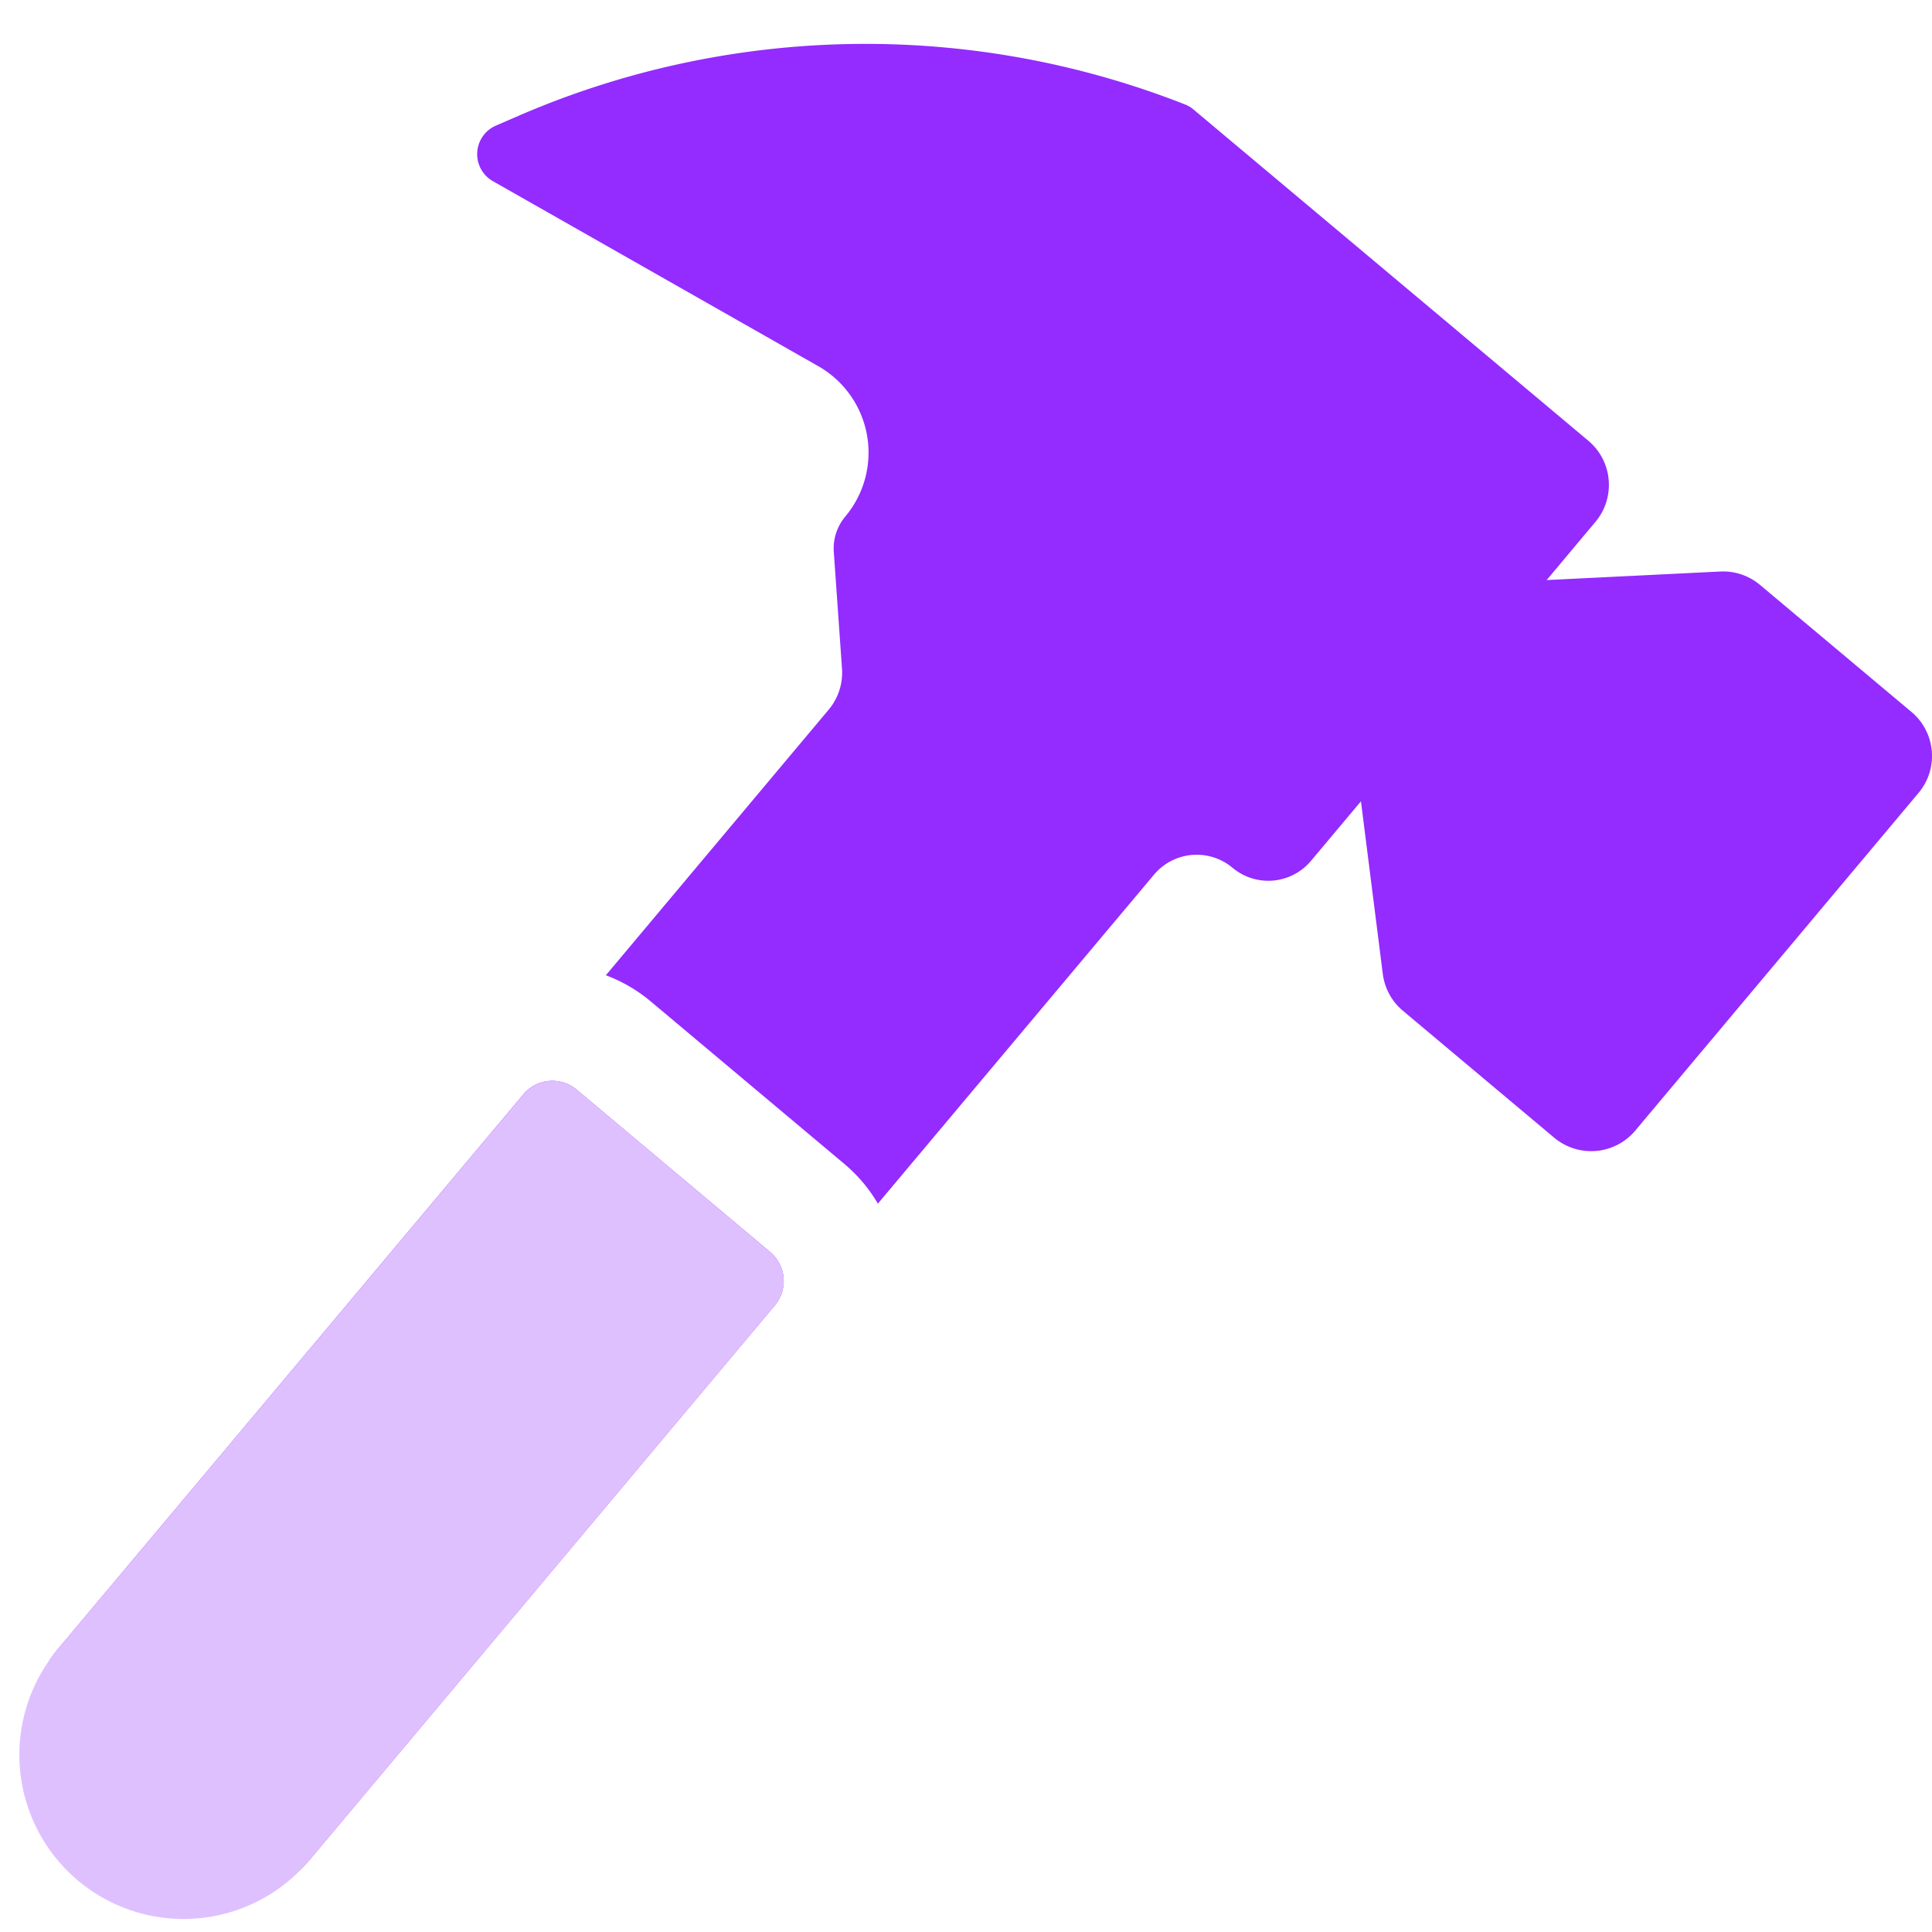 <svg width="33" height="33" fill="none" xmlns="http://www.w3.org/2000/svg"><path fill-rule="evenodd" clip-rule="evenodd" d="M5.112 31.955a3.787 3.787 0 01-4.271-3.59c.052-.076.108-.15.169-.222l7.93-9.451a.646.646 0 01.91-.08l3.306 2.774a.647.647 0 01.08.91l-7.93 9.451a2.813 2.813 0 01-.194.208zm5.236-15.296l3.807-4.538a.983.983 0 00.227-.701l-.14-1.99a.85.85 0 01.196-.607 1.699 1.699 0 00-.462-2.569L8.42 3.095a.531.531 0 01.052-.95l.39-.169a14.911 14.911 0 0111.384-.19c.05.02.096.047.137.082l6.747 5.66c.416.35.47.97.121 1.386l-.833.994 2.966-.146c.248-.012.49.07.68.23l2.585 2.168c.416.349.47.97.12 1.385l-4.837 5.766a.983.983 0 01-1.386.121l-2.584-2.168a.983.983 0 01-.343-.63l-.373-2.947-.854 1.018a.952.952 0 01-1.34.117.952.952 0 00-1.34.117l-4.717 5.62a2.614 2.614 0 00-.575-.68l-3.305-2.774a2.612 2.612 0 00-.767-.447z" fill="#942BFF"/><path fill-rule="evenodd" clip-rule="evenodd" d="M9.251 18.489a.647.647 0 01.6.124l3.305 2.774a.647.647 0 01.08.91l-7.93 9.451a2.804 2.804 0 11-4.296-3.604l7.93-9.45a.647.647 0 01.311-.205z" fill="#DFC0FF"/></svg>